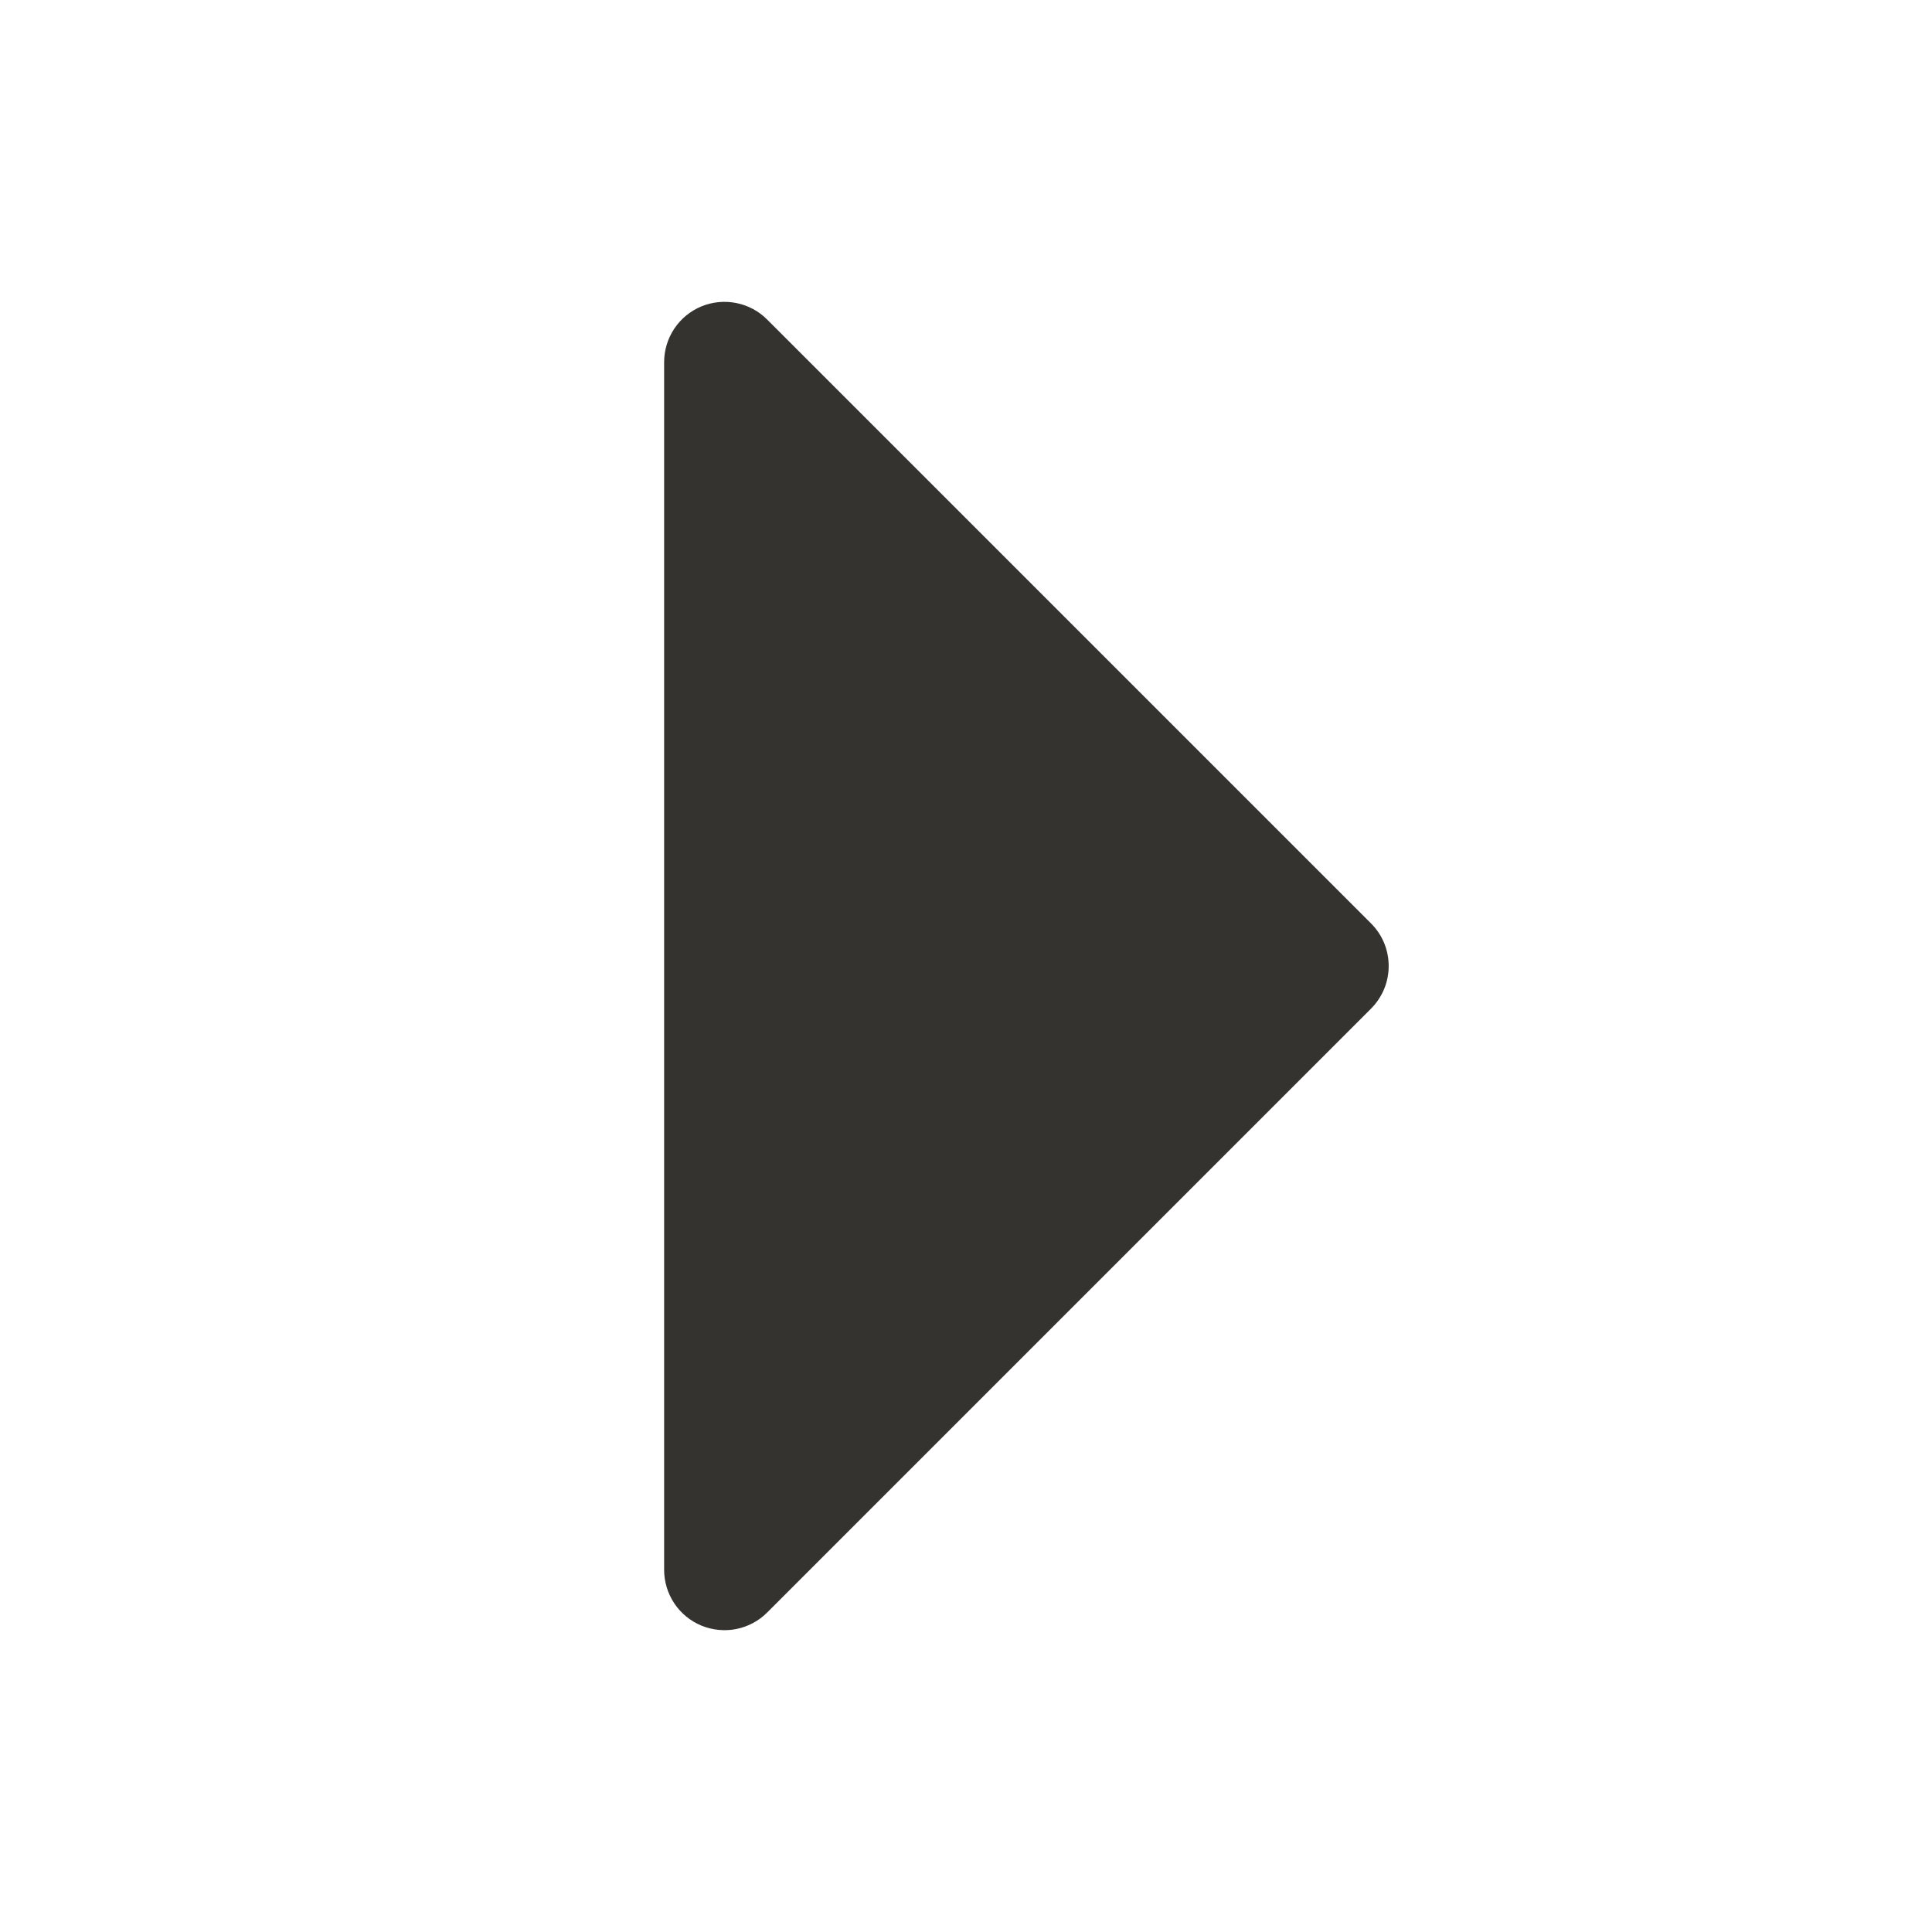<svg width="32" height="32" viewBox="0 0 32 32" fill="none" xmlns="http://www.w3.org/2000/svg">
<g id="CaretRight">
<path id="Vector" d="M22.707 16.708L12.707 26.708C12.568 26.848 12.389 26.943 12.195 26.982C12.001 27.02 11.8 27 11.617 26.925C11.434 26.849 11.278 26.721 11.168 26.556C11.058 26.391 11 26.198 11 26V6C11 5.802 11.058 5.609 11.168 5.444C11.278 5.279 11.434 5.151 11.617 5.075C11.8 5 12.001 4.98 12.195 5.019C12.389 5.057 12.568 5.153 12.707 5.293L22.707 15.293C22.8 15.385 22.874 15.496 22.925 15.617C22.975 15.739 23.001 15.869 23.001 16C23.001 16.131 22.975 16.262 22.925 16.383C22.874 16.504 22.8 16.615 22.707 16.708Z" fill="#343330"/>
</g>
</svg>

